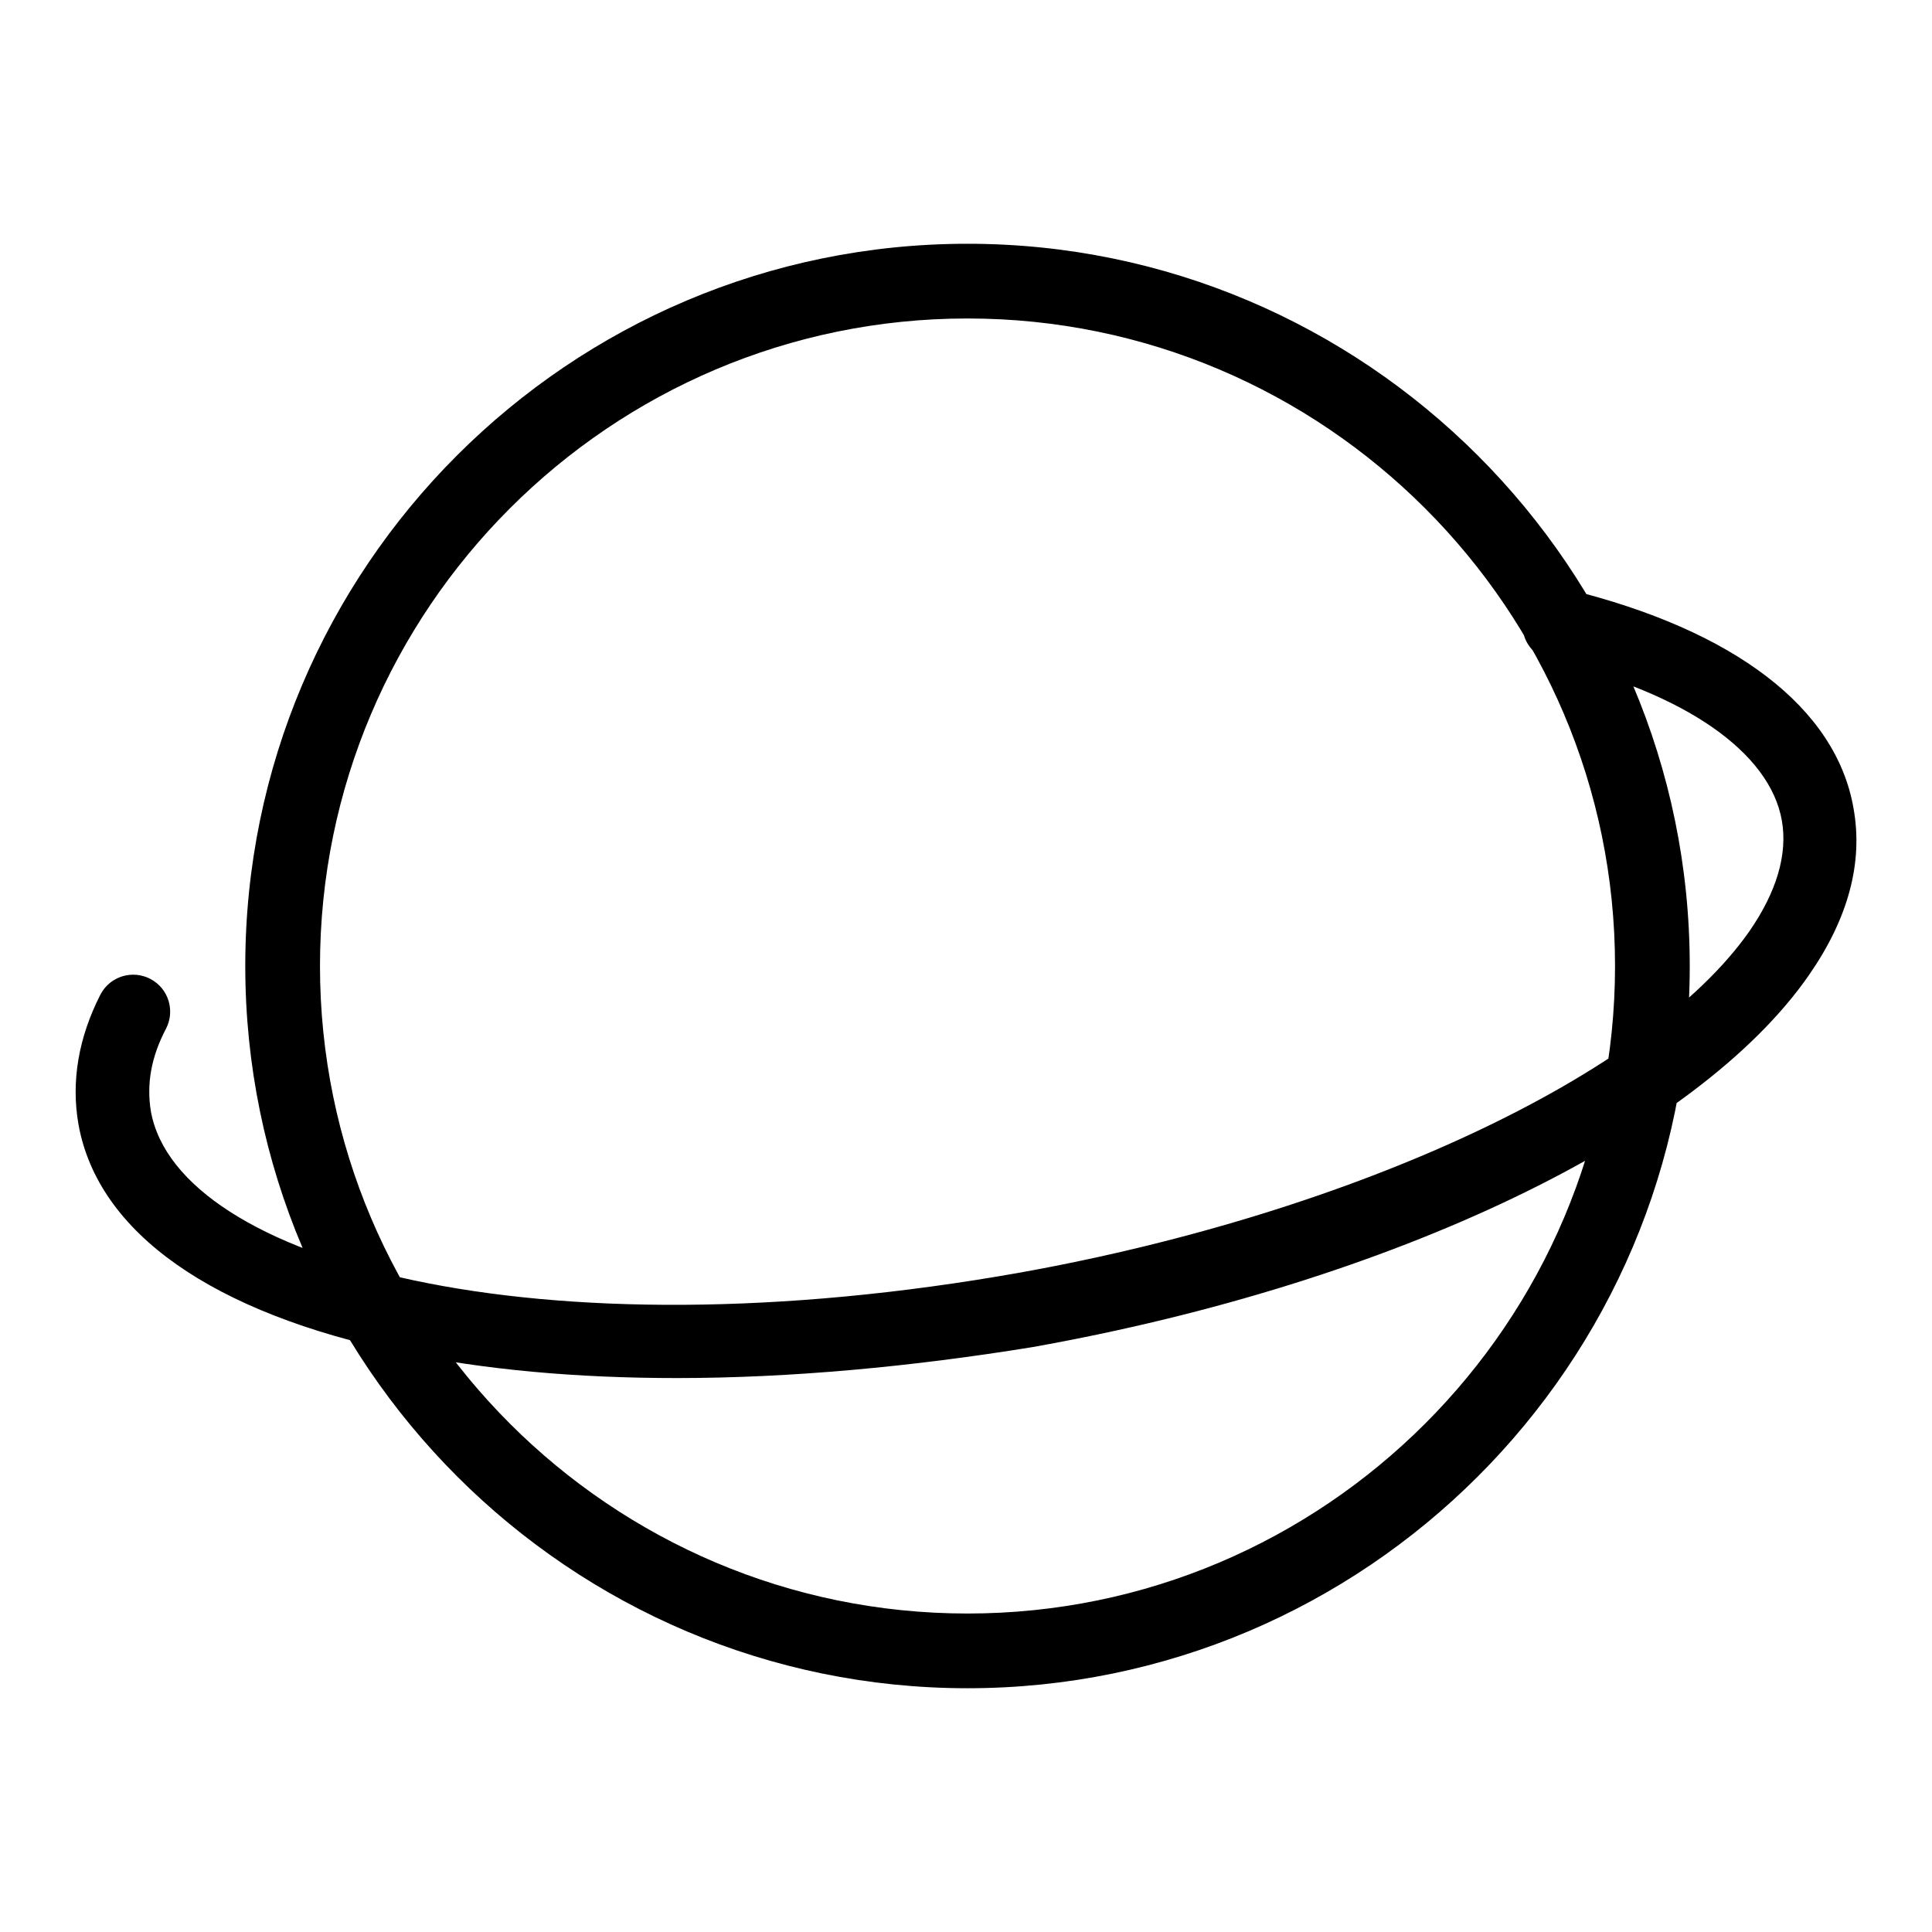 <?xml version="1.0" encoding="utf-8"?>
<!-- Svg Vector Icons : http://www.onlinewebfonts.com/icon -->
<!DOCTYPE svg PUBLIC "-//W3C//DTD SVG 1.1//EN" "http://www.w3.org/Graphics/SVG/1.1/DTD/svg11.dtd">
<svg version="1.1" xmlns="http://www.w3.org/2000/svg" xmlns:xlink="http://www.w3.org/1999/xlink" x="0px" y="0px" viewBox="0 0 256 256" enable-background="new 0 0 256 256" xml:space="preserve">
<g> <path fill="#000000" d="M128.2,223.7c-52.7,0-95.7-42.9-95.7-95.7s42.9-95.7,95.7-95.7c52.7,0,95.7,42.9,95.7,95.7 S180.9,223.7,128.2,223.7L128.2,223.7z M128.2,42.2c-47.3,0-85.8,38.5-85.8,85.8c0,47.3,38.5,85.8,85.8,85.8 c47.3,0,85.8-38.5,85.8-85.8C214,80.7,175.5,42.2,128.2,42.2z M89.7,182.6c-13.3,0-25.6-1.1-36.5-3.4C28.2,174,13,163.4,10.4,149 c-1-5.7,0-11.5,2.9-17.2c1.3-2.5,4.3-3.3,6.6-2.1c2.5,1.3,3.3,4.3,2.1,6.6c-2,3.8-2.6,7.4-2,11c3.6,19.7,50.8,32.8,115.3,21.3 c44.4-8,83.2-26.2,96.5-45.2c3.6-5.2,5.1-10.2,4.3-14.7c-1.6-9-12.8-16.9-30.6-21.1c-2.6-0.7-4.3-3.3-3.6-5.9s3.3-4.3,5.9-3.6 c22,5.4,35.5,15.7,37.8,29c1.3,7.2-0.7,14.6-5.9,22.1c-14.9,21.5-55.2,40.8-102.9,49.3C120.8,181.1,104.7,182.6,89.7,182.6 L89.7,182.6z"/></g>
</svg>